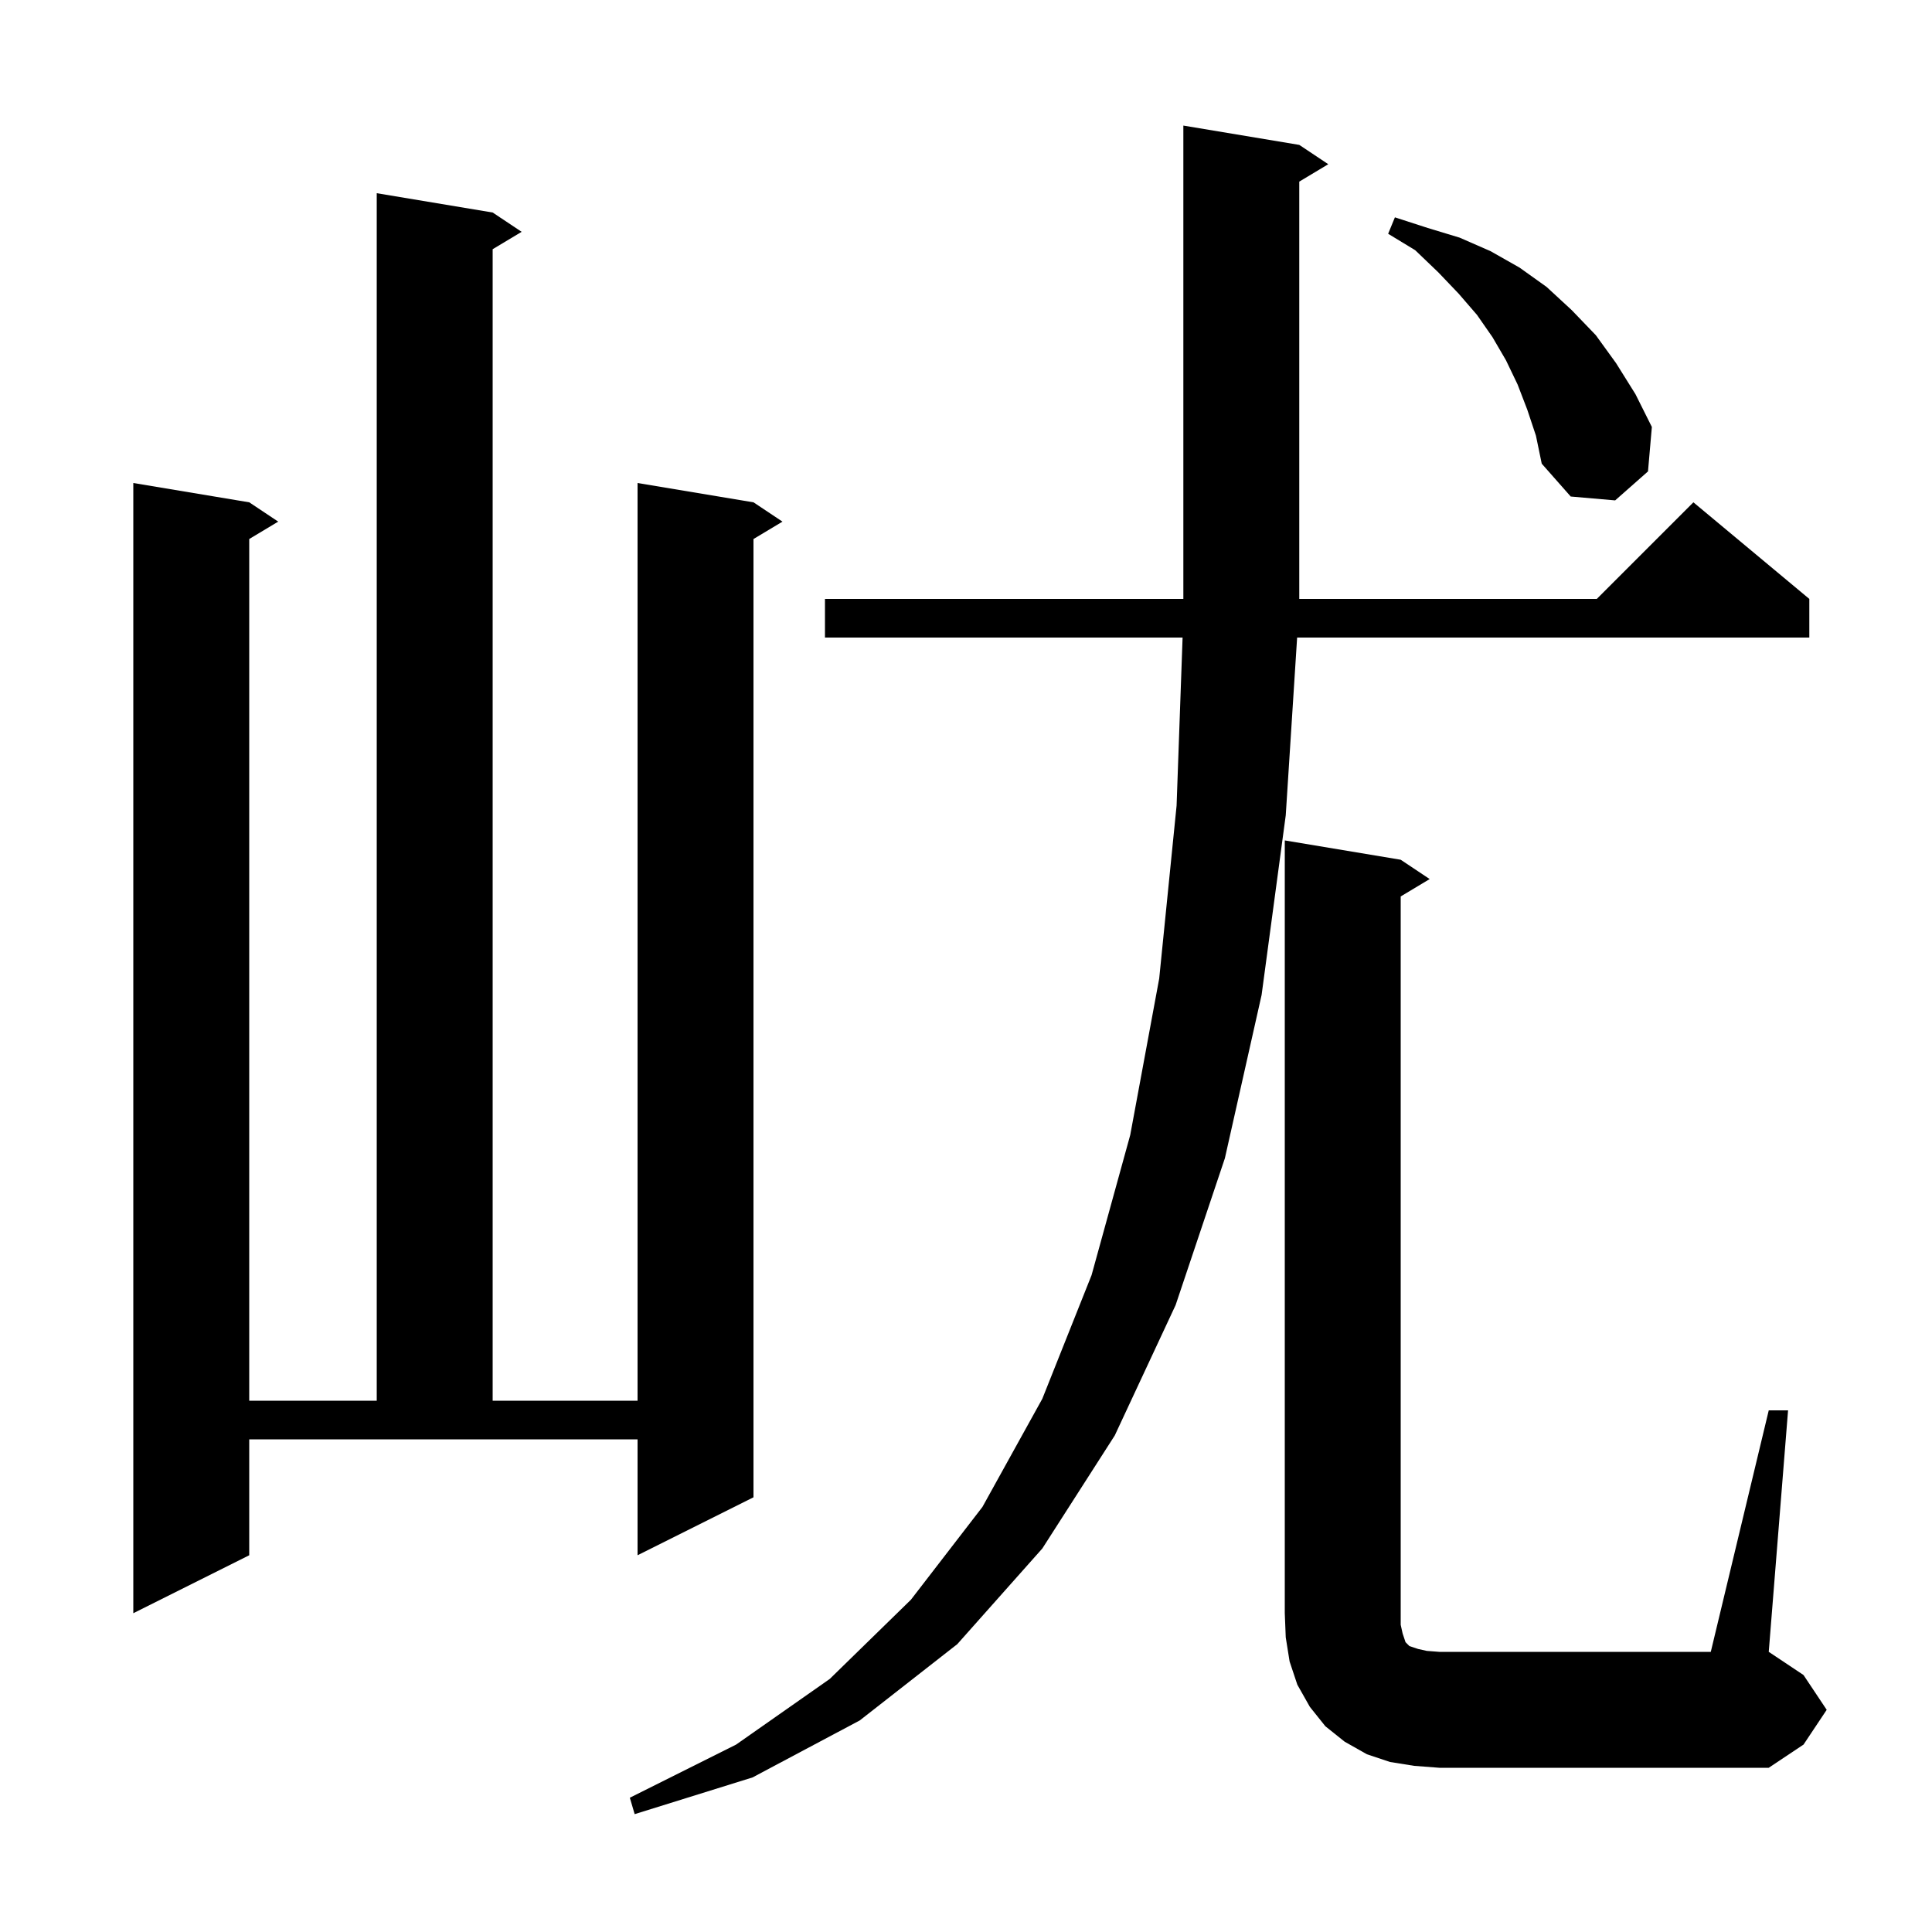 <svg xmlns="http://www.w3.org/2000/svg" xmlns:xlink="http://www.w3.org/1999/xlink" version="1.1" baseProfile="full" viewBox="0 0 200 200" width="200" height="200"><g fill="currentColor"><path d="M 134.5 15.0 L 137.5 17.0 L 134.5 18.8 L 134.5 62.0 L 165.3 62.0 L 175.3 52.0 L 187.3 62.0 L 187.3 66.0 L 134.278 66.0 L 133.1 84.4 L 130.6 103.0 L 126.8 119.9 L 121.7 135.1 L 115.4 148.6 L 107.9 160.3 L 99.1 170.2 L 89.0 178.1 L 77.9 184.0 L 65.7 187.8 L 65.2 186.1 L 76.2 180.6 L 85.9 173.8 L 94.3 165.6 L 101.7 156.0 L 107.9 144.8 L 113.0 132.0 L 117.0 117.5 L 120.0 101.3 L 121.8 83.4 L 122.421 66.0 L 85.4 66.0 L 85.4 62.0 L 122.5 62.0 L 122.5 13.0 Z M 183.1 146.0 L 185.1 146.0 L 183.1 171.0 L 186.7 173.4 L 189.1 177.0 L 186.7 180.6 L 183.1 183.0 L 149.0 183.0 L 146.4 182.8 L 143.9 182.4 L 141.5 181.6 L 139.2 180.3 L 137.2 178.7 L 135.6 176.7 L 134.3 174.4 L 133.5 172.0 L 133.1 169.5 L 133.0 167.0 L 133.0 87.0 L 145.0 89.0 L 148.0 91.0 L 145.0 92.8 L 145.0 168.2 L 145.2 169.1 L 145.5 170.0 L 145.9 170.4 L 146.8 170.7 L 147.7 170.9 L 149.0 171.0 L 177.1 171.0 Z M 25.8 161.0 L 13.8 167.0 L 13.8 50.0 L 25.8 52.0 L 28.8 54.0 L 25.8 55.8 L 25.8 145.0 L 39.0 145.0 L 39.0 20.0 L 51.0 22.0 L 54.0 24.0 L 51.0 25.8 L 51.0 145.0 L 66.0 145.0 L 66.0 50.0 L 78.0 52.0 L 81.0 54.0 L 78.0 55.8 L 78.0 155.0 L 66.0 161.0 L 66.0 149.0 L 25.8 149.0 Z M 158.1 42.4 L 157.1 39.8 L 155.9 37.3 L 154.5 34.9 L 152.9 32.6 L 151.0 30.4 L 148.9 28.2 L 146.5 25.9 L 143.7 24.2 L 144.4 22.5 L 147.8 23.6 L 151.1 24.6 L 154.3 26.0 L 157.3 27.7 L 160.1 29.7 L 162.7 32.1 L 165.2 34.7 L 167.3 37.6 L 169.3 40.8 L 171.0 44.2 L 170.6 48.8 L 167.2 51.8 L 162.6 51.4 L 159.6 48.0 L 159.0 45.1 Z "/></g></svg>